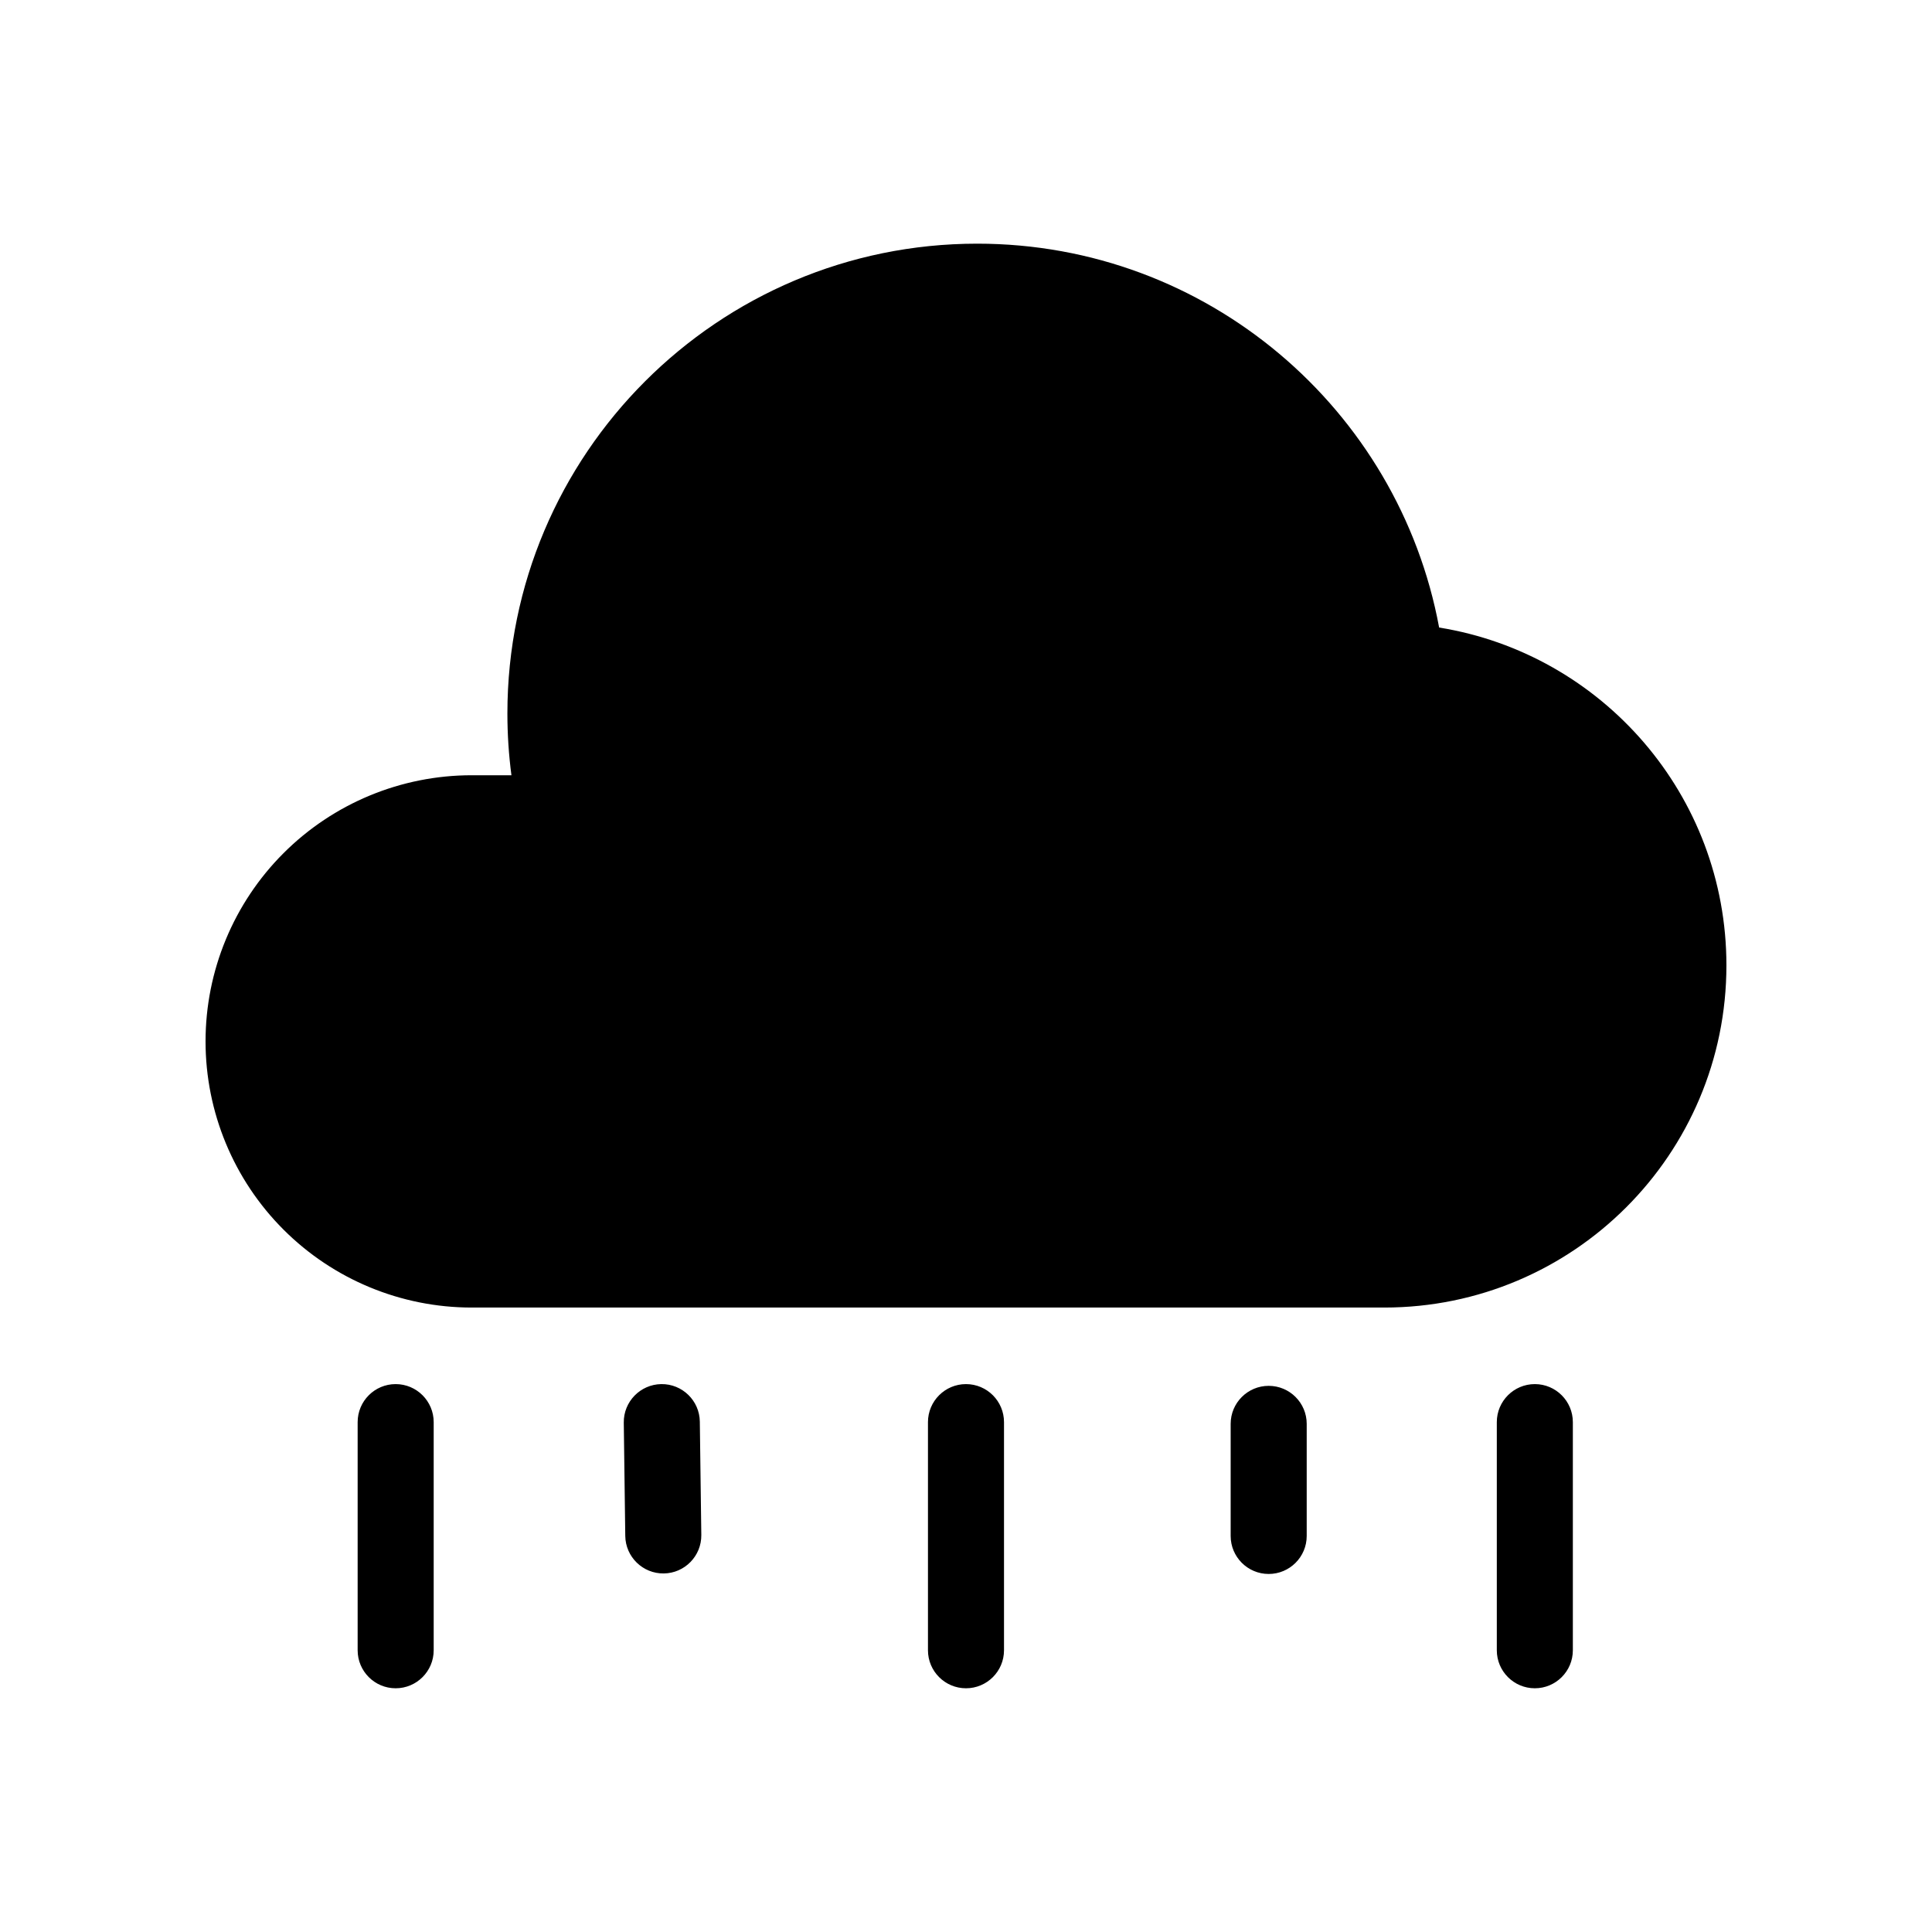 <?xml version="1.0" encoding="UTF-8"?>
<!-- Uploaded to: ICON Repo, www.svgrepo.com, Generator: ICON Repo Mixer Tools -->
<svg fill="#000000" width="800px" height="800px" version="1.1" viewBox="144 144 512 512" xmlns="http://www.w3.org/2000/svg">
 <path d="m389.92 520.88v60.457c0 5.562 4.516 10.074 10.078 10.074s10.074-4.512 10.074-10.074v-60.457c0-5.562-4.512-10.078-10.074-10.078s-10.078 4.516-10.078 10.078zm-151.14 0v60.457c0 5.562 4.512 10.074 10.074 10.074s10.078-4.512 10.078-10.074v-60.457c0-5.562-4.516-10.078-10.078-10.078s-10.074 4.516-10.074 10.078zm301.89 0v60.457c0 5.562 4.516 10.074 10.078 10.074 5.559 0 10.074-4.512 10.074-10.074v-60.457c0-5.562-4.516-10.078-10.074-10.078-5.562 0-10.078 4.516-10.078 10.078zm-70.531 0.457v29.707c0 5.562 4.512 10.074 10.074 10.074s10.078-4.512 10.078-10.074v-29.707c0-5.562-4.516-10.074-10.078-10.074s-10.074 4.512-10.074 10.074zm-160.83-0.328 0.395 30.027c0.074 5.562 4.648 10.016 10.207 9.945 5.562-0.074 10.016-4.648 9.945-10.207l-0.395-30.027c-0.074-5.559-4.648-10.016-10.207-9.945-5.562 0.078-10.016 4.652-9.945 10.207zm-29.773-171.56h-10.543c-18.699 0-36.641 7.43-49.863 20.656-13.227 13.223-20.656 31.164-20.656 49.863v0.023c0 18.703 7.43 36.641 20.656 49.867 13.223 13.23 31.164 20.656 49.863 20.656h241.85c50.078 0 90.676-40.598 90.676-90.676v-0.023c0-45.125-32.969-82.547-76.133-89.512-10.715-57.852-61.48-101.73-122.41-101.73-68.719 0-124.51 55.785-124.51 124.5 0 5.547 0.363 11.012 1.07 16.367z" fill-rule="evenodd"/>
</svg>
